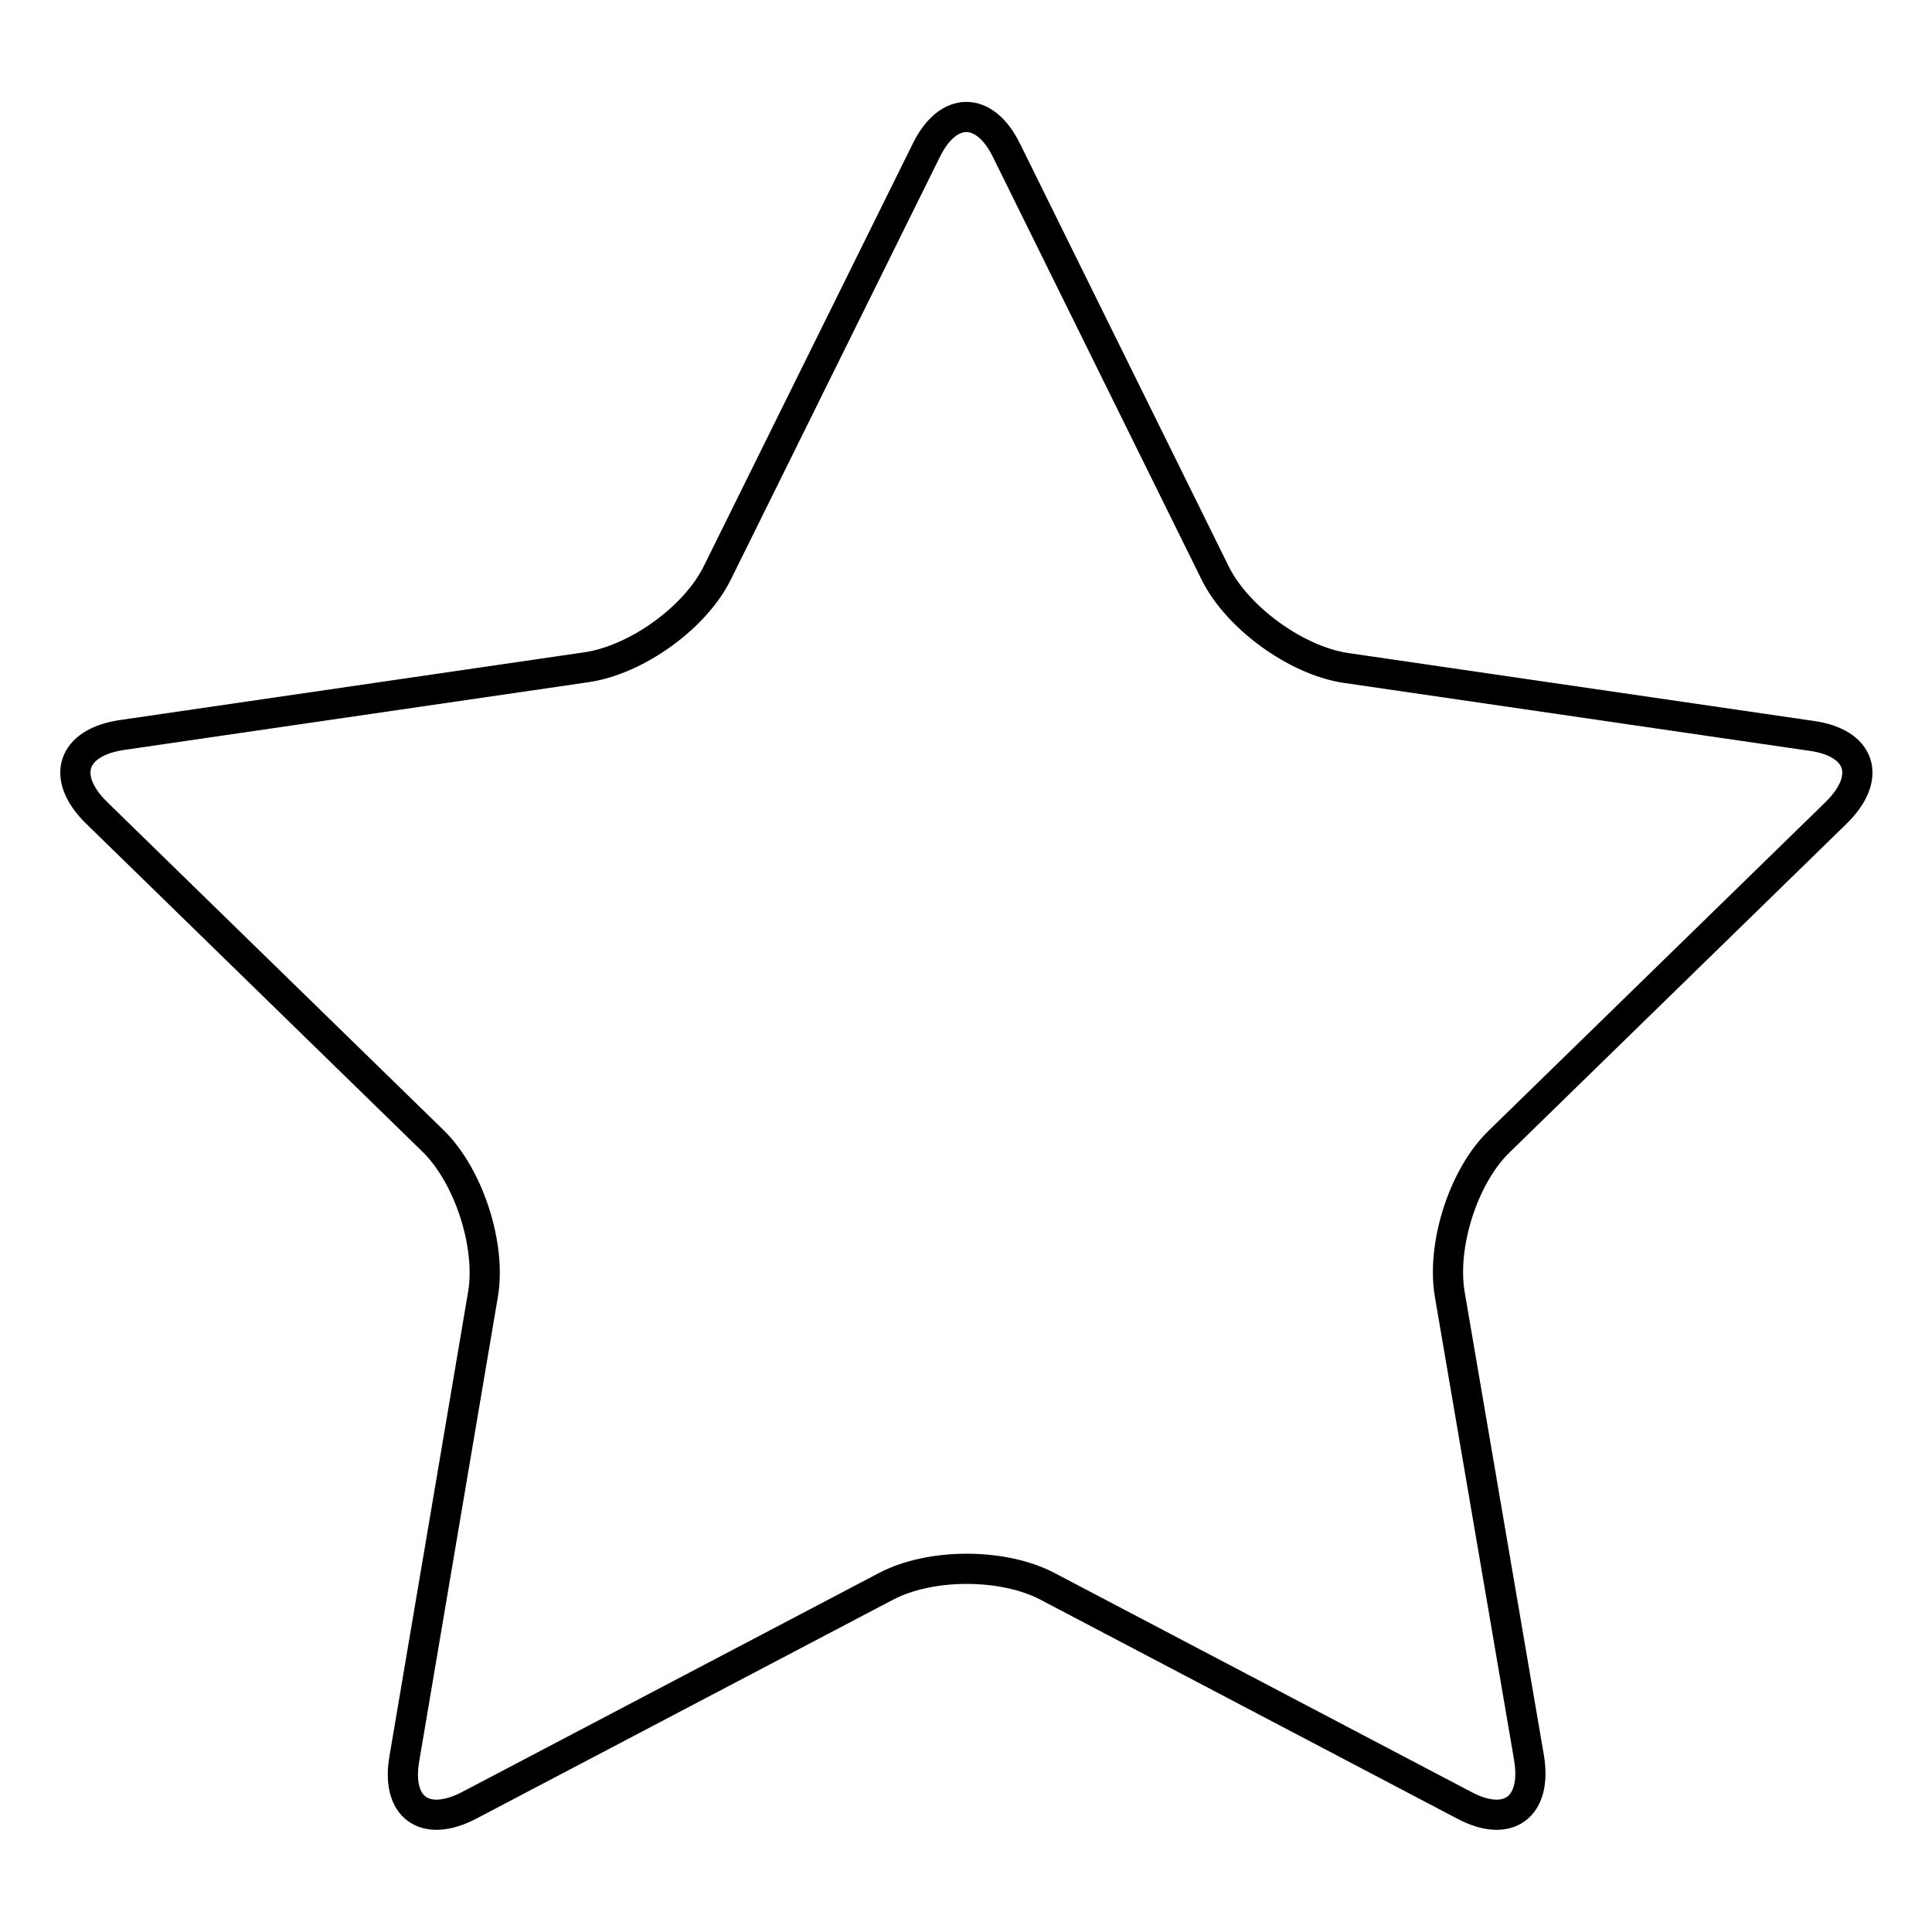 <?xml version="1.0" encoding="utf-8"?>
<!-- Svg Vector Icons : http://www.onlinewebfonts.com/icon -->
<!DOCTYPE svg PUBLIC "-//W3C//DTD SVG 1.1//EN" "http://www.w3.org/Graphics/SVG/1.1/DTD/svg11.dtd">
<svg version="1.1" xmlns="http://www.w3.org/2000/svg" xmlns:xlink="http://www.w3.org/1999/xlink" x="0px" y="0px" viewBox="0 0 256 256" enable-background="new 0 0 256 256" xml:space="preserve">
<g><g><path stroke-width="4" fill-opacity="0" stroke="#000000"  d="M122.7,20c2.9-6,7.8-6,10.7,0l27.6,55.9c2.9,5.9,10.7,11.6,17.3,12.6l61.7,9c6.6,0.9,8.1,5.5,3.3,10.2l-44.6,43.5c-4.8,4.6-7.7,13.8-6.6,20.3l10.5,61.4c1.1,6.6-2.8,9.4-8.6,6.3l-55.2-29c-5.9-3.1-15.5-3.1-21.4,0l-55.2,29c-5.9,3.1-9.8,0.3-8.6-6.3L64,171.5c1.1-6.5-1.9-15.7-6.6-20.3l-44.6-43.5C8,103,9.5,98.4,16.1,97.4l61.7-9c6.6-1,14.4-6.6,17.3-12.6L122.7,20z"/></g></g>
</svg>